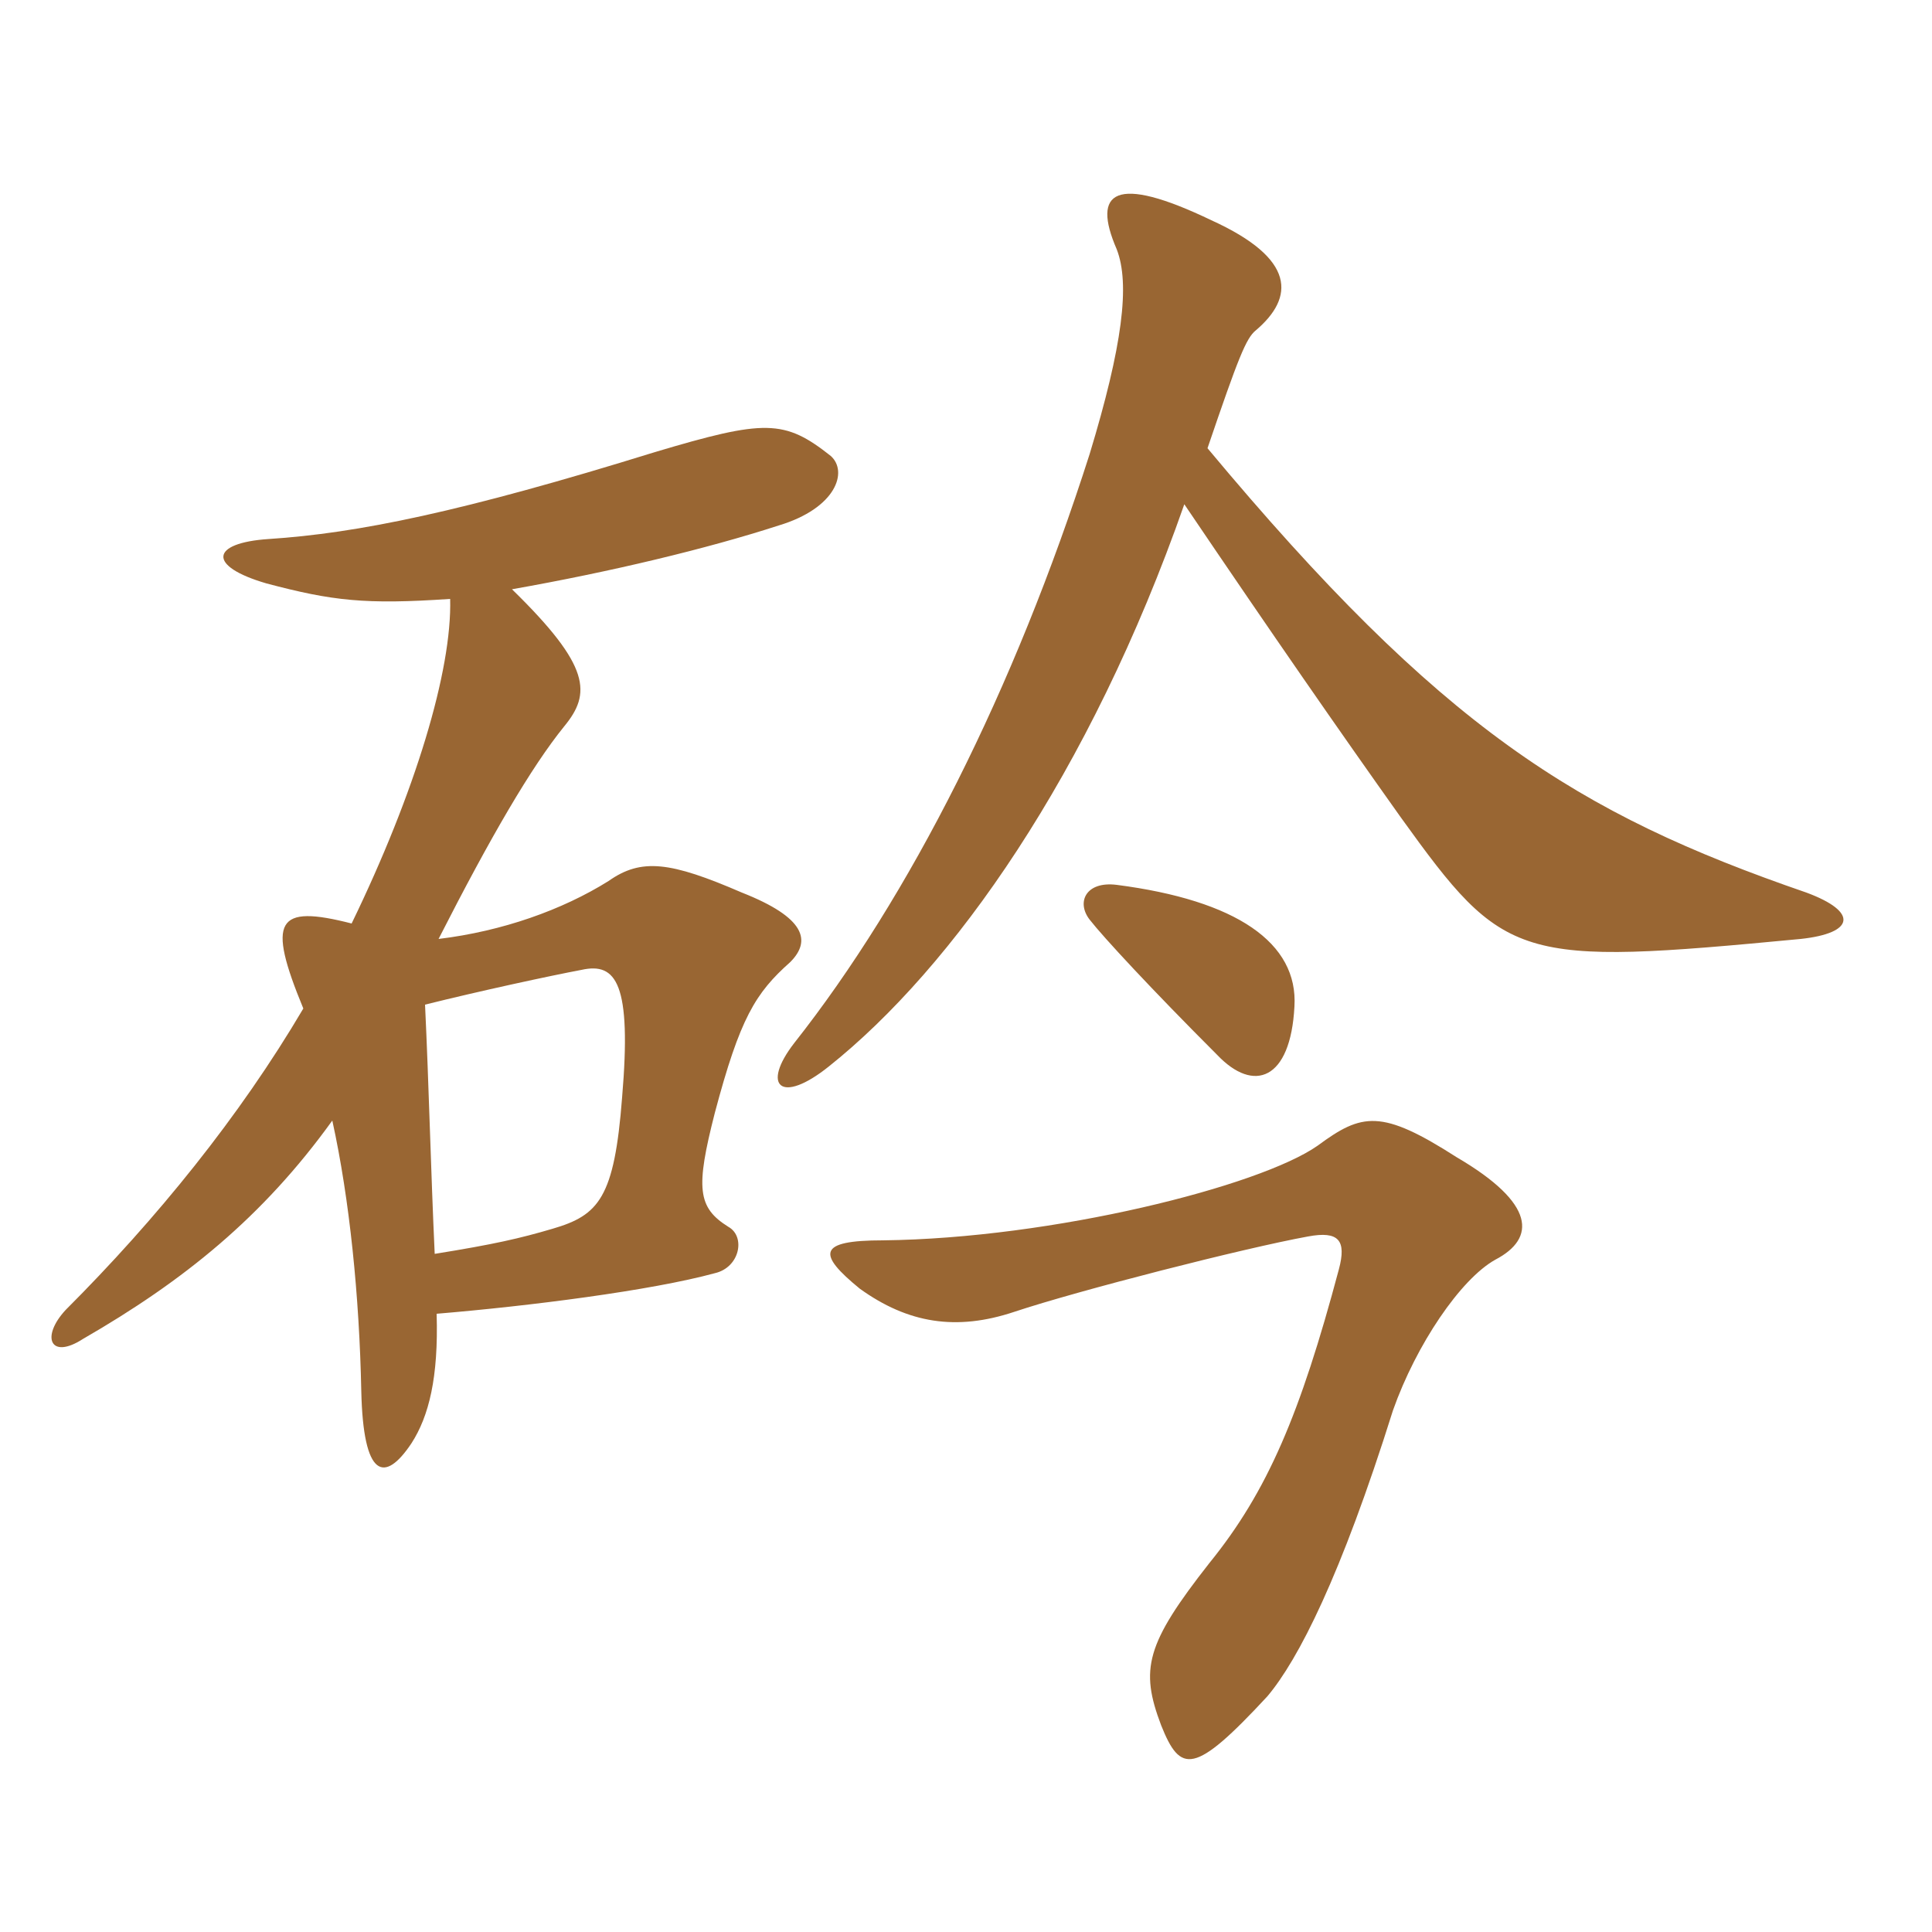 <svg xmlns="http://www.w3.org/2000/svg" xmlns:xlink="http://www.w3.org/1999/xlink" width="150" height="150"><path fill="#996633" padding="10" d="M116.10 97.80C119.25 96.15 119.25 93.45 113.10 89.85C107.25 86.10 105.75 86.40 102.30 88.95C97.80 92.10 81.75 96.15 68.55 96.30C63.45 96.30 63.45 97.35 66.75 100.05C70.50 102.75 74.25 103.35 78.75 101.85C83.70 100.20 96.60 96.90 101.55 96C103.95 95.55 104.55 96.30 103.95 98.55C100.95 109.80 98.40 115.80 93.90 121.35C88.95 127.65 88.50 129.60 90.15 133.95C91.65 137.70 92.70 137.85 98.40 131.70C100.80 128.85 104.10 122.40 108.15 109.50C109.95 104.40 113.40 99.30 116.10 97.80ZM100.50 78.15C100.80 73.20 96 69.90 86.70 68.70C84.30 68.40 83.55 70.05 84.60 71.40C85.65 72.75 89.40 76.80 94.50 81.90C97.35 84.90 100.20 83.85 100.50 78.15ZM93.75 34.80C96.15 27.75 96.75 26.25 97.50 25.65C100.50 23.10 100.65 20.10 94.05 17.10C86.55 13.50 84.75 14.85 86.70 19.35C87.75 22.05 87.15 26.85 84.60 35.25C78.75 53.55 70.65 69.60 61.65 81C59.10 84.30 60.60 85.80 64.35 82.80C73.95 75.15 84.60 60.15 91.95 39.15C98.85 49.35 103.95 56.70 108.75 63.45C116.85 74.70 117.75 75 139.80 72.90C144 72.45 144.30 70.80 140.25 69.30C122.40 63.15 111.90 56.55 93.75 34.80ZM33 78C37.20 76.95 42.75 75.75 45.15 75.30C47.85 74.70 49.05 76.35 48.30 85.20C47.70 93 46.50 94.35 42.90 95.40C40.35 96.15 38.40 96.60 33.75 97.35C33.45 90.90 33.30 84.30 33 78ZM25.80 87C27.15 93.15 27.90 100.65 28.05 108C28.20 114.75 29.85 115.20 31.95 112.05C33.30 109.95 34.05 106.95 33.90 102C41.10 101.40 50.55 100.20 55.50 98.85C57.45 98.40 57.90 96 56.55 95.25C54.15 93.75 54 92.25 55.50 86.40C57.45 79.05 58.65 77.10 61.35 74.70C63 73.05 62.55 71.25 57.60 69.30C52.05 66.90 49.80 66.60 47.25 68.40C43.65 70.65 39 72.30 34.05 72.90C38.10 64.95 41.25 59.55 43.80 56.40C45.90 53.85 45.90 51.75 39.75 45.75C47.40 44.40 54.90 42.60 60.45 40.80C64.95 39.45 65.85 36.60 64.50 35.40C60.90 32.55 59.40 32.55 50.85 35.10C35.85 39.75 27.75 41.40 20.85 41.85C16.35 42.15 16.05 43.95 20.70 45.30C25.80 46.65 28.35 46.95 34.95 46.50C35.10 52.05 32.25 61.50 27.30 71.70C21.45 70.20 20.70 71.40 23.55 78.30C18.60 86.70 12.15 94.65 5.10 101.70C3.15 103.80 3.90 105.60 6.45 103.95C14.25 99.45 20.40 94.50 25.80 87Z"/></svg>